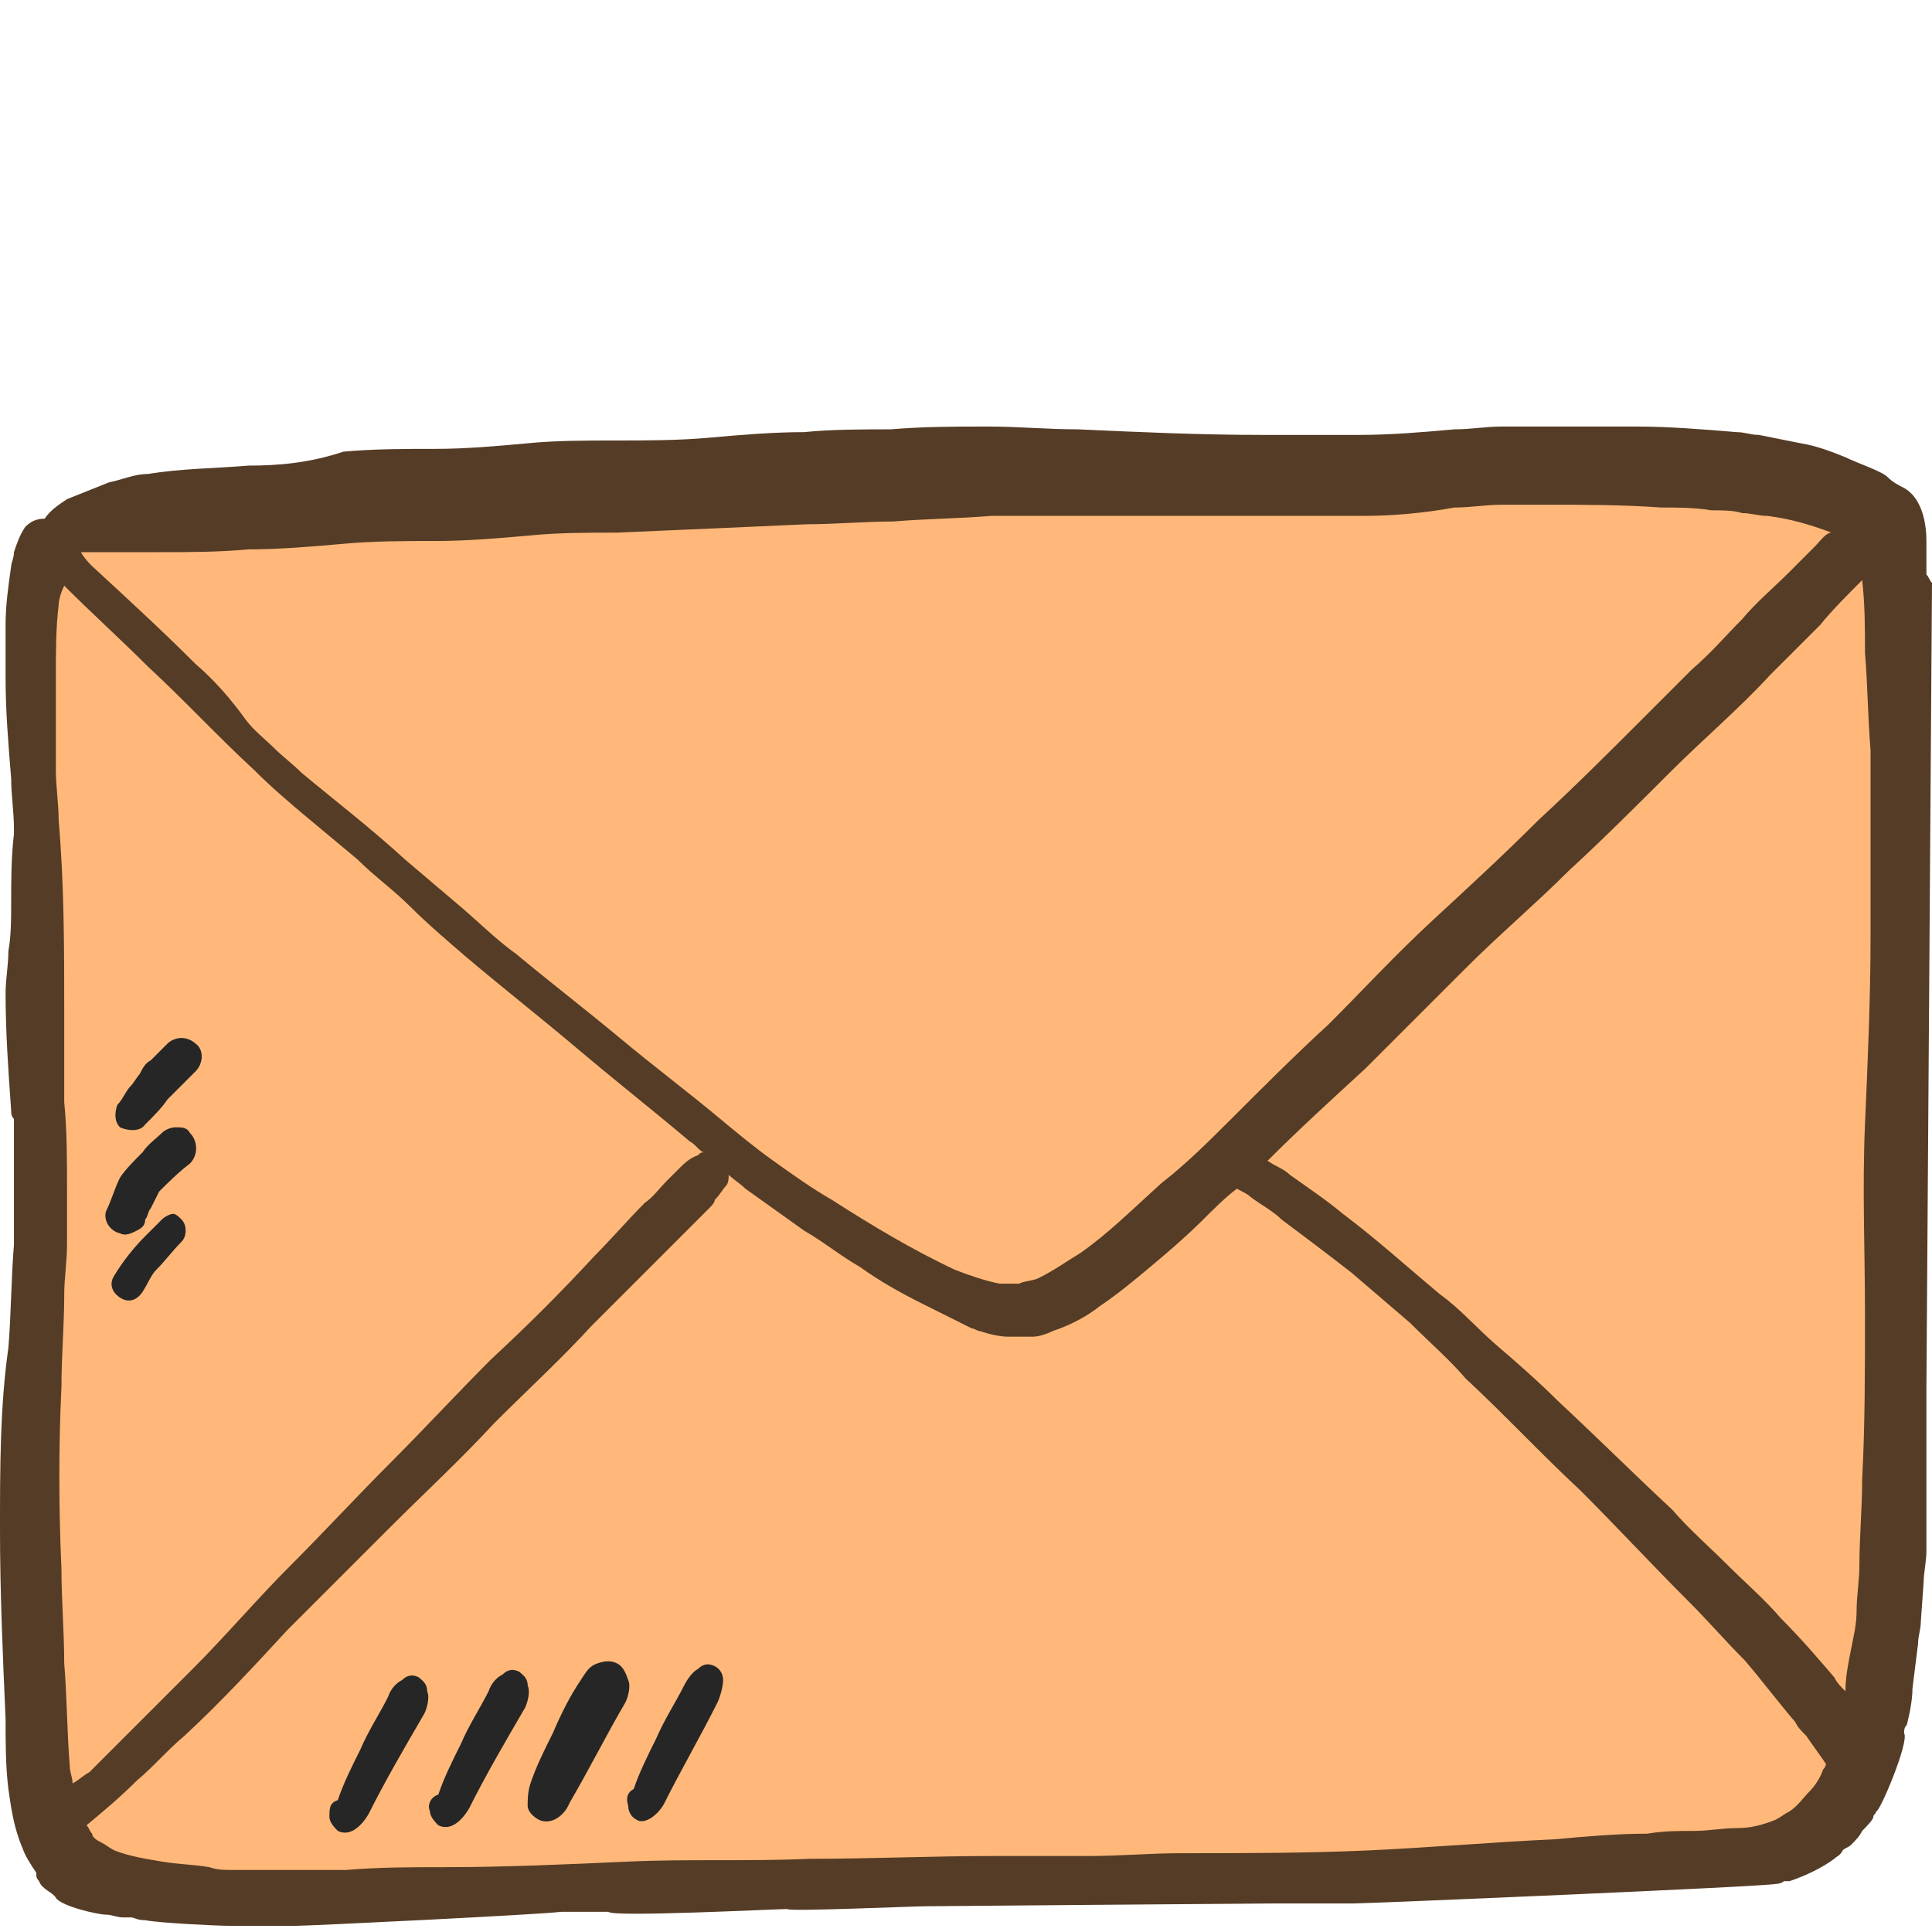 <svg width="45" height="45" viewBox="0 0 45 45" fill="none" xmlns="http://www.w3.org/2000/svg">
<path d="M41.749 43.62H3.772C2.211 43.62 0.911 42.319 0.911 40.759V13.967C0.911 12.406 2.211 11.106 3.772 11.106H41.749C43.309 11.106 44.61 12.406 44.61 13.967V36.1C44.61 37.661 43.309 43.62 41.749 43.62Z" fill="#FFB879"/>
<path d="M3.381 26.192C3.577 25.997 3.772 25.802 3.902 25.607C4.097 25.412 4.357 25.152 4.552 24.957C4.747 24.762 4.747 24.436 4.552 24.306C4.487 24.241 4.357 24.176 4.227 24.176C4.097 24.176 3.967 24.241 3.902 24.306C3.772 24.436 3.642 24.567 3.512 24.697C3.381 24.762 3.316 24.892 3.251 25.022C3.186 25.087 3.121 25.217 3.056 25.282C2.926 25.412 2.861 25.607 2.731 25.737C2.666 25.932 2.666 26.127 2.796 26.257C2.926 26.322 3.251 26.387 3.381 26.192Z" fill="#262626"/>
<path d="M2.796 28.728C2.926 28.794 3.056 28.728 3.186 28.663C3.317 28.598 3.382 28.533 3.382 28.403C3.447 28.338 3.447 28.208 3.512 28.143C3.577 28.013 3.642 27.883 3.707 27.753C3.902 27.558 4.162 27.298 4.422 27.103C4.617 26.908 4.617 26.582 4.422 26.387C4.357 26.257 4.227 26.257 4.097 26.257C3.967 26.257 3.837 26.322 3.772 26.387C3.642 26.517 3.447 26.648 3.317 26.843C3.121 27.038 2.926 27.233 2.796 27.428C2.666 27.688 2.601 27.948 2.471 28.208C2.406 28.403 2.536 28.663 2.796 28.728Z" fill="#262626"/>
<path d="M4.032 28.273C3.967 28.273 3.837 28.338 3.772 28.403C3.642 28.533 3.512 28.663 3.382 28.793C3.122 29.053 2.861 29.379 2.666 29.704C2.536 29.899 2.601 30.094 2.796 30.224C2.991 30.354 3.187 30.289 3.317 30.094C3.447 29.899 3.512 29.704 3.642 29.574C3.837 29.379 4.032 29.119 4.227 28.924C4.357 28.793 4.357 28.533 4.227 28.403C4.162 28.338 4.097 28.273 4.032 28.273Z" fill="#262626"/>
<path d="M7.673 42.319C7.673 42.45 7.803 42.58 7.868 42.645C8.129 42.775 8.389 42.58 8.584 42.254C8.974 41.474 9.429 40.694 9.884 39.913C9.949 39.783 10.014 39.523 9.949 39.393C9.949 39.198 9.819 39.133 9.754 39.068C9.624 39.003 9.494 39.003 9.364 39.133C9.234 39.198 9.104 39.328 9.039 39.523C8.844 39.913 8.584 40.303 8.389 40.759C8.194 41.149 7.998 41.539 7.868 41.929C7.673 41.994 7.673 42.124 7.673 42.319Z" fill="#262626"/>
<path d="M10.015 42.189C10.015 42.319 10.145 42.45 10.21 42.515C10.47 42.645 10.73 42.45 10.925 42.124C11.315 41.344 11.77 40.564 12.226 39.783C12.291 39.653 12.356 39.393 12.291 39.263C12.291 39.068 12.161 39.003 12.095 38.938C11.966 38.873 11.835 38.873 11.705 39.003C11.575 39.068 11.445 39.198 11.38 39.393C11.185 39.783 10.925 40.173 10.73 40.629C10.535 41.019 10.34 41.409 10.21 41.799C10.015 41.864 9.95 42.059 10.015 42.189Z" fill="#262626"/>
<path d="M12.29 42.059C12.29 42.189 12.421 42.319 12.551 42.385C12.811 42.514 13.136 42.319 13.266 41.994C13.721 41.214 14.111 40.434 14.566 39.653C14.632 39.523 14.697 39.263 14.632 39.133C14.566 38.938 14.502 38.808 14.371 38.743C14.241 38.678 14.111 38.678 13.916 38.743C13.721 38.808 13.656 38.938 13.526 39.133C13.266 39.523 13.071 39.913 12.876 40.369C12.681 40.759 12.486 41.149 12.356 41.539C12.29 41.734 12.29 41.929 12.29 42.059Z" fill="#262626"/>
<path d="M14.632 42.059C14.632 42.189 14.697 42.319 14.827 42.385C15.022 42.515 15.347 42.254 15.477 41.994C15.867 41.214 16.322 40.434 16.712 39.653C16.777 39.523 16.843 39.263 16.843 39.133C16.843 39.003 16.777 38.873 16.647 38.808C16.517 38.743 16.387 38.743 16.257 38.873C16.127 38.938 15.997 39.133 15.932 39.263C15.737 39.653 15.477 40.044 15.282 40.499C15.087 40.889 14.892 41.279 14.761 41.669C14.632 41.734 14.566 41.864 14.632 42.059Z" fill="#262626"/>
<path d="M45 13.577C44.935 13.512 44.935 13.447 44.87 13.382C44.87 13.252 44.87 13.121 44.87 12.926V12.601C44.87 12.276 44.805 11.626 44.35 11.366C44.22 11.301 44.09 11.236 43.959 11.106C43.83 10.976 43.244 10.78 42.984 10.65C42.659 10.52 42.334 10.39 41.944 10.325C41.618 10.26 41.293 10.195 40.968 10.13C40.773 10.13 40.643 10.065 40.448 10.065C39.668 10 38.887 9.935 38.107 9.935C37.912 9.935 37.717 9.935 37.522 9.935C37.001 9.935 36.546 9.935 36.026 9.935C35.831 9.935 35.701 9.935 35.506 9.935C35.311 9.935 35.181 9.935 34.986 9.935C34.595 9.935 34.27 10 33.88 10C33.165 10.065 32.384 10.13 31.669 10.13C30.889 10.13 30.108 10.13 29.393 10.13C27.962 10.13 26.532 10.065 25.101 10C24.386 10 23.736 9.935 23.02 9.935C22.24 9.935 21.525 9.935 20.744 10C20.094 10 19.379 10 18.728 10.065C18.013 10.065 17.233 10.13 16.517 10.195C15.802 10.26 15.022 10.26 14.306 10.26C13.656 10.26 12.941 10.26 12.29 10.325C11.575 10.39 10.86 10.455 10.145 10.455C9.429 10.455 8.714 10.455 7.999 10.52C7.218 10.78 6.503 10.845 5.788 10.845C5.007 10.911 4.227 10.911 3.447 11.04C3.121 11.04 2.861 11.171 2.536 11.236C2.211 11.366 1.886 11.496 1.561 11.626C1.366 11.756 1.171 11.886 1.04 12.081C0.845 12.081 0.715 12.146 0.585 12.276C0.455 12.471 0.39 12.666 0.325 12.861C0.325 12.991 0.26 13.121 0.26 13.187C0.195 13.642 0.13 14.097 0.13 14.552C0.13 14.942 0.13 15.398 0.13 15.788C0.13 16.568 0.195 17.348 0.26 18.129C0.26 18.519 0.325 18.909 0.325 19.299C0.325 19.364 0.325 19.364 0.325 19.429C0.26 19.95 0.26 20.535 0.26 21.055C0.26 21.445 0.26 21.77 0.195 22.16C0.195 22.486 0.13 22.811 0.13 23.136C0.13 24.046 0.195 24.957 0.26 25.867C0.26 25.932 0.26 25.997 0.325 26.062C0.325 26.322 0.325 26.582 0.325 26.843C0.325 27.168 0.325 27.493 0.325 27.818C0.325 28.208 0.325 28.598 0.325 28.988C0.26 29.769 0.26 30.614 0.195 31.395C0 32.76 0 34.191 0 35.621C0 37.117 0.065 38.548 0.13 40.043C0.13 40.564 0.13 41.149 0.195 41.669C0.26 42.124 0.325 42.58 0.52 43.035C0.585 43.23 0.715 43.425 0.845 43.62C0.845 43.62 0.845 43.62 0.845 43.685C0.845 43.75 0.91 43.815 0.91 43.815C0.975 44.01 1.236 44.075 1.301 44.205C1.431 44.4 2.276 44.596 2.471 44.596C2.601 44.596 2.731 44.66 2.861 44.66C2.926 44.66 2.991 44.66 3.056 44.66C3.121 44.66 3.186 44.725 3.381 44.725C3.707 44.791 5.072 44.856 5.332 44.856C5.397 44.856 5.592 44.856 5.723 44.856C6.048 44.856 6.308 44.856 6.633 44.856C6.698 44.856 6.763 44.856 6.893 44.856C7.218 44.856 12.551 44.596 13.071 44.53C13.136 44.53 13.396 44.53 13.396 44.53C13.656 44.53 13.916 44.53 14.176 44.53C14.241 44.66 18.078 44.465 18.338 44.465C18.338 44.53 21.265 44.4 21.59 44.4C21.59 44.4 29.328 44.335 29.718 44.335C29.783 44.335 29.913 44.335 30.043 44.335C30.303 44.335 30.629 44.335 30.889 44.335C31.019 44.335 31.149 44.335 31.279 44.335C31.344 44.335 31.409 44.335 31.539 44.335C31.864 44.335 41.098 43.945 41.358 43.88C41.488 43.88 41.553 43.815 41.553 43.815C41.618 43.815 41.618 43.815 41.684 43.815C42.074 43.685 42.464 43.49 42.724 43.295C42.789 43.23 42.854 43.23 42.919 43.1C42.984 43.035 43.049 43.035 43.114 42.97C43.244 42.84 43.309 42.775 43.374 42.645C43.439 42.58 43.634 42.385 43.634 42.319C43.634 42.254 43.699 42.254 43.699 42.189C43.764 42.254 44.48 40.564 44.35 40.369C44.35 40.304 44.35 40.239 44.415 40.173C44.48 39.913 44.545 39.588 44.545 39.328L44.675 38.288C44.675 38.093 44.74 37.962 44.74 37.767L44.805 36.857C44.805 36.662 44.87 36.337 44.87 36.142C44.87 36.012 44.87 35.947 44.87 35.817V35.361C44.87 34.971 44.87 34.581 44.87 34.191V34.256V33.736V33.215C44.87 32.89 44.87 32.63 44.87 32.305M43.374 13.512C43.439 14.097 43.439 14.617 43.439 15.202C43.504 15.983 43.504 16.698 43.569 17.478C43.569 18.194 43.569 18.974 43.569 19.689C43.569 20.405 43.569 21.055 43.569 21.77C43.569 23.266 43.504 24.697 43.439 26.192C43.374 27.688 43.439 29.119 43.439 30.614C43.439 31.915 43.439 33.215 43.374 34.451C43.374 35.101 43.309 35.817 43.309 36.467C43.309 36.792 43.244 37.182 43.244 37.507C43.244 37.833 43.179 38.093 43.114 38.418C43.049 38.743 42.984 39.068 42.984 39.393C42.854 39.263 42.789 39.198 42.724 39.068C42.334 38.613 41.944 38.158 41.488 37.702C41.098 37.247 40.643 36.857 40.253 36.467C39.798 36.012 39.343 35.621 38.952 35.166C38.042 34.321 37.197 33.475 36.286 32.63C35.831 32.175 35.311 31.72 34.855 31.33C34.4 30.939 34.01 30.484 33.555 30.159C32.775 29.509 32.059 28.858 31.279 28.273C30.889 27.948 30.499 27.688 30.043 27.363C29.913 27.233 29.718 27.168 29.523 27.038C30.238 26.322 31.019 25.607 31.799 24.892C32.58 24.111 33.36 23.331 34.14 22.551C34.92 21.77 35.766 21.055 36.546 20.275C37.327 19.559 38.107 18.779 38.887 17.999C39.668 17.218 40.513 16.503 41.228 15.723C41.618 15.332 42.009 14.942 42.399 14.552C42.659 14.227 43.049 13.837 43.374 13.512ZM1.886 12.861C2.146 12.861 2.406 12.861 2.731 12.861C3.056 12.861 3.381 12.861 3.707 12.861C4.422 12.861 5.072 12.861 5.788 12.796C6.503 12.796 7.283 12.731 7.999 12.666C8.714 12.601 9.429 12.601 10.145 12.601C10.86 12.601 11.64 12.536 12.355 12.471C13.006 12.406 13.721 12.406 14.371 12.406C15.867 12.341 17.363 12.276 18.793 12.211C19.444 12.211 20.159 12.146 20.809 12.146C21.59 12.081 22.305 12.081 23.085 12.016C23.801 12.016 24.451 12.016 25.166 12.016C25.947 12.016 26.727 12.016 27.442 12.016C28.873 12.016 30.303 12.016 31.734 12.016C32.449 12.016 33.165 11.951 33.88 11.821C34.27 11.821 34.595 11.756 34.986 11.756C35.181 11.756 35.311 11.756 35.506 11.756C35.701 11.756 35.831 11.756 36.026 11.756C36.936 11.756 37.782 11.756 38.692 11.821C39.082 11.821 39.472 11.821 39.863 11.886C40.123 11.886 40.383 11.886 40.578 11.951C40.773 11.951 40.968 12.016 41.163 12.016C41.684 12.081 42.139 12.211 42.659 12.406C42.529 12.406 42.399 12.601 42.269 12.731C42.074 12.926 41.879 13.121 41.684 13.317C41.293 13.707 40.903 14.032 40.578 14.422C40.188 14.812 39.863 15.202 39.407 15.593C39.017 15.983 38.627 16.373 38.237 16.763C37.457 17.543 36.676 18.324 35.831 19.104C35.051 19.884 34.205 20.665 33.36 21.445C32.514 22.226 31.734 23.071 30.954 23.851C30.173 24.567 29.393 25.347 28.678 26.062C28.157 26.582 27.637 27.103 27.052 27.558C26.402 28.143 25.817 28.728 25.166 29.184C24.841 29.379 24.581 29.574 24.191 29.769C24.061 29.834 23.866 29.834 23.735 29.899C23.605 29.899 23.41 29.899 23.28 29.899C22.955 29.834 22.565 29.704 22.24 29.574C21.265 29.119 20.289 28.533 19.379 27.948C18.923 27.688 18.468 27.363 18.013 27.038C17.558 26.712 17.168 26.387 16.777 26.062C15.997 25.412 15.217 24.827 14.436 24.176C13.656 23.526 12.811 22.876 12.03 22.226C11.575 21.9 11.185 21.51 10.73 21.12C10.275 20.73 9.884 20.405 9.429 20.015C8.649 19.299 7.803 18.649 7.023 17.999C6.828 17.804 6.568 17.608 6.373 17.413C6.178 17.218 5.918 17.023 5.723 16.763C5.397 16.308 5.007 15.853 4.552 15.463C3.772 14.682 2.991 13.967 2.146 13.187C2.081 13.121 1.951 12.991 1.886 12.861ZM1.691 41.539C1.691 41.409 1.626 41.279 1.626 41.149C1.561 40.369 1.561 39.523 1.496 38.743C1.496 38.028 1.431 37.247 1.431 36.532C1.366 35.101 1.366 33.671 1.431 32.305C1.431 31.59 1.496 30.874 1.496 30.159C1.496 29.769 1.561 29.379 1.561 28.988C1.561 28.533 1.561 28.143 1.561 27.688C1.561 27.038 1.561 26.322 1.496 25.672C1.496 24.957 1.496 24.306 1.496 23.591C1.496 22.096 1.496 20.6 1.366 19.104C1.366 18.714 1.301 18.324 1.301 17.934C1.301 17.738 1.301 17.608 1.301 17.413C1.301 16.828 1.301 16.243 1.301 15.723C1.301 15.202 1.301 14.617 1.366 14.097C1.366 13.967 1.431 13.772 1.496 13.642C2.146 14.292 2.796 14.877 3.447 15.527C4.292 16.308 5.072 17.153 5.918 17.934C6.308 18.324 6.763 18.714 7.153 19.039C7.543 19.364 7.934 19.689 8.324 20.015C8.714 20.405 9.169 20.73 9.559 21.12C9.949 21.51 10.405 21.9 10.86 22.291C11.705 23.006 12.616 23.721 13.461 24.436C14.306 25.152 15.217 25.867 16.062 26.582C16.192 26.648 16.257 26.777 16.387 26.843C16.322 26.843 16.322 26.843 16.257 26.908C16.062 26.973 15.932 27.103 15.802 27.233C15.737 27.298 15.607 27.428 15.542 27.493C15.347 27.688 15.217 27.883 15.022 28.013C14.632 28.403 14.241 28.858 13.851 29.249C13.071 30.094 12.29 30.874 11.445 31.655C10.665 32.435 9.884 33.28 9.104 34.061C8.324 34.841 7.543 35.687 6.763 36.467C5.983 37.247 5.267 38.093 4.487 38.873C3.707 39.653 2.861 40.499 2.081 41.279C1.951 41.344 1.821 41.474 1.691 41.539ZM2.146 42.71C2.081 42.645 2.081 42.58 2.016 42.514C2.406 42.189 2.796 41.864 3.186 41.474C3.577 41.149 3.902 40.759 4.292 40.434C5.137 39.653 5.918 38.808 6.698 37.962C7.478 37.182 8.259 36.402 9.039 35.621C9.884 34.776 10.73 33.996 11.51 33.15C12.29 32.37 13.071 31.655 13.786 30.874C14.566 30.094 15.347 29.314 16.127 28.533C16.257 28.403 16.387 28.273 16.517 28.143C16.582 28.078 16.647 28.013 16.647 27.948C16.777 27.818 16.843 27.688 16.907 27.623C16.973 27.558 16.973 27.428 16.973 27.363C17.103 27.493 17.233 27.558 17.363 27.688C17.818 28.013 18.273 28.338 18.728 28.663C19.183 28.924 19.574 29.249 20.029 29.509C20.484 29.834 20.939 30.094 21.459 30.354C21.72 30.484 21.98 30.614 22.24 30.744C22.37 30.809 22.5 30.874 22.63 30.939C22.695 30.939 22.76 31.004 22.825 31.004C23.02 31.07 23.28 31.134 23.475 31.134C23.671 31.134 23.866 31.134 24.061 31.134C24.191 31.134 24.386 31.07 24.516 31.004C24.906 30.874 25.296 30.679 25.621 30.419C26.012 30.159 26.402 29.834 26.792 29.509C27.182 29.184 27.637 28.793 28.027 28.403C28.288 28.143 28.548 27.883 28.808 27.688C28.938 27.753 29.068 27.818 29.133 27.883C29.393 28.078 29.653 28.208 29.848 28.403C30.369 28.793 30.889 29.184 31.474 29.639C31.929 30.029 32.384 30.419 32.84 30.809C33.295 31.265 33.75 31.655 34.14 32.11C35.051 32.955 35.896 33.866 36.806 34.711C37.652 35.556 38.497 36.467 39.343 37.312C39.798 37.767 40.188 38.223 40.643 38.678C41.033 39.133 41.423 39.653 41.814 40.108C41.879 40.239 41.944 40.304 42.074 40.434C42.204 40.629 42.399 40.889 42.529 41.084C42.529 41.084 42.529 41.149 42.464 41.214C42.399 41.409 42.269 41.604 42.139 41.734C42.009 41.864 41.879 42.059 41.684 42.189C41.553 42.254 41.488 42.319 41.358 42.385C41.033 42.514 40.773 42.58 40.448 42.58C40.123 42.58 39.798 42.645 39.472 42.645C39.082 42.645 38.757 42.645 38.367 42.71C37.652 42.71 36.936 42.775 36.221 42.84C34.791 42.905 33.295 43.035 31.864 43.1C30.433 43.165 28.938 43.165 27.507 43.165C26.792 43.165 26.077 43.23 25.361 43.23C24.646 43.23 23.866 43.23 23.15 43.23C21.72 43.23 20.289 43.295 18.858 43.295C17.428 43.36 16.062 43.295 14.632 43.36C13.201 43.425 11.77 43.49 10.34 43.49C9.559 43.49 8.844 43.49 8.064 43.555C7.673 43.555 7.283 43.555 6.893 43.555C6.568 43.555 6.178 43.555 5.853 43.555C5.658 43.555 5.527 43.555 5.397 43.555C5.202 43.555 5.072 43.555 4.877 43.49C4.487 43.425 4.162 43.425 3.772 43.36C3.381 43.295 2.991 43.23 2.666 43.1C2.536 43.035 2.471 42.97 2.341 42.905C2.211 42.84 2.146 42.775 2.146 42.71Z" fill="#553C26"/>
</svg>
